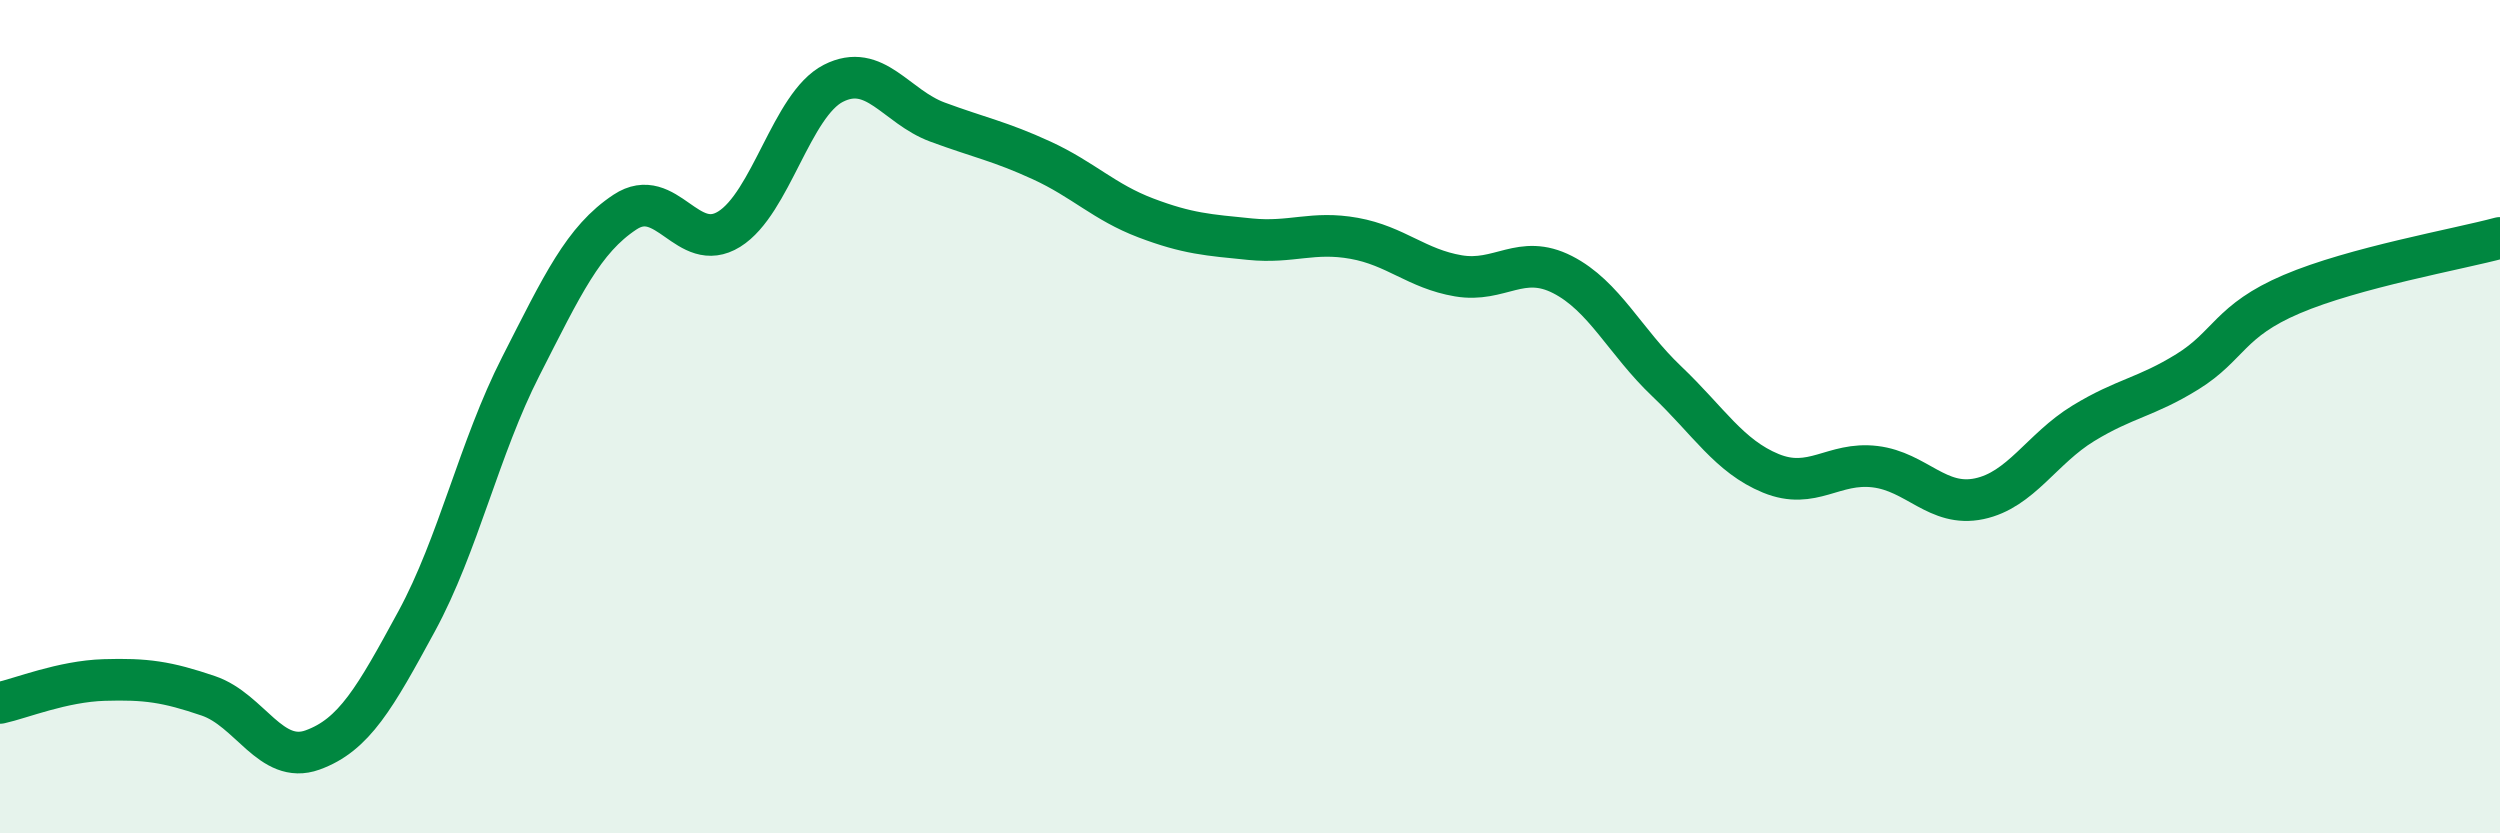 
    <svg width="60" height="20" viewBox="0 0 60 20" xmlns="http://www.w3.org/2000/svg">
      <path
        d="M 0,16.87 C 0.5,16.76 1.5,16.35 2.5,16.32 C 3.5,16.29 4,16.36 5,16.7 C 6,17.04 6.5,18.36 7.5,18 C 8.5,17.64 9,16.75 10,14.91 C 11,13.07 11.5,10.75 12.5,8.79 C 13.5,6.83 14,5.75 15,5.09 C 16,4.43 16.5,6.12 17.5,5.5 C 18.5,4.88 19,2.51 20,2 C 21,1.49 21.5,2.56 22.5,2.93 C 23.5,3.3 24,3.39 25,3.85 C 26,4.31 26.5,4.85 27.5,5.23 C 28.5,5.61 29,5.64 30,5.74 C 31,5.84 31.5,5.54 32.5,5.72 C 33.5,5.9 34,6.45 35,6.62 C 36,6.79 36.5,6.08 37.5,6.59 C 38.5,7.1 39,8.2 40,9.15 C 41,10.1 41.5,10.95 42.5,11.36 C 43.5,11.77 44,11.08 45,11.2 C 46,11.32 46.5,12.18 47.5,11.97 C 48.5,11.76 49,10.77 50,10.16 C 51,9.55 51.5,9.54 52.5,8.92 C 53.5,8.3 53.5,7.7 55,7.06 C 56.5,6.42 59,5.98 60,5.71L60 20L0 20Z"
        fill="#008740"
        opacity="0.1"
        stroke-linecap="round"
        stroke-linejoin="round"
      />
      <path
        d="M 0,16.87 C 0.5,16.76 1.5,16.35 2.5,16.32 C 3.5,16.29 4,16.36 5,16.7 C 6,17.04 6.5,18.36 7.5,18 C 8.5,17.64 9,16.75 10,14.91 C 11,13.07 11.5,10.75 12.5,8.79 C 13.5,6.83 14,5.75 15,5.09 C 16,4.43 16.5,6.12 17.5,5.5 C 18.5,4.88 19,2.51 20,2 C 21,1.49 21.5,2.56 22.5,2.93 C 23.5,3.3 24,3.39 25,3.85 C 26,4.31 26.5,4.85 27.5,5.23 C 28.5,5.61 29,5.64 30,5.74 C 31,5.84 31.5,5.54 32.5,5.72 C 33.5,5.9 34,6.45 35,6.62 C 36,6.79 36.5,6.08 37.5,6.59 C 38.5,7.1 39,8.2 40,9.15 C 41,10.1 41.5,10.95 42.5,11.36 C 43.5,11.77 44,11.08 45,11.2 C 46,11.32 46.5,12.18 47.5,11.97 C 48.5,11.76 49,10.77 50,10.16 C 51,9.55 51.5,9.54 52.5,8.92 C 53.5,8.3 53.5,7.7 55,7.06 C 56.5,6.42 59,5.98 60,5.71"
        stroke="#008740"
        stroke-width="1"
        fill="none"
        stroke-linecap="round"
        stroke-linejoin="round"
      />
    </svg>
  